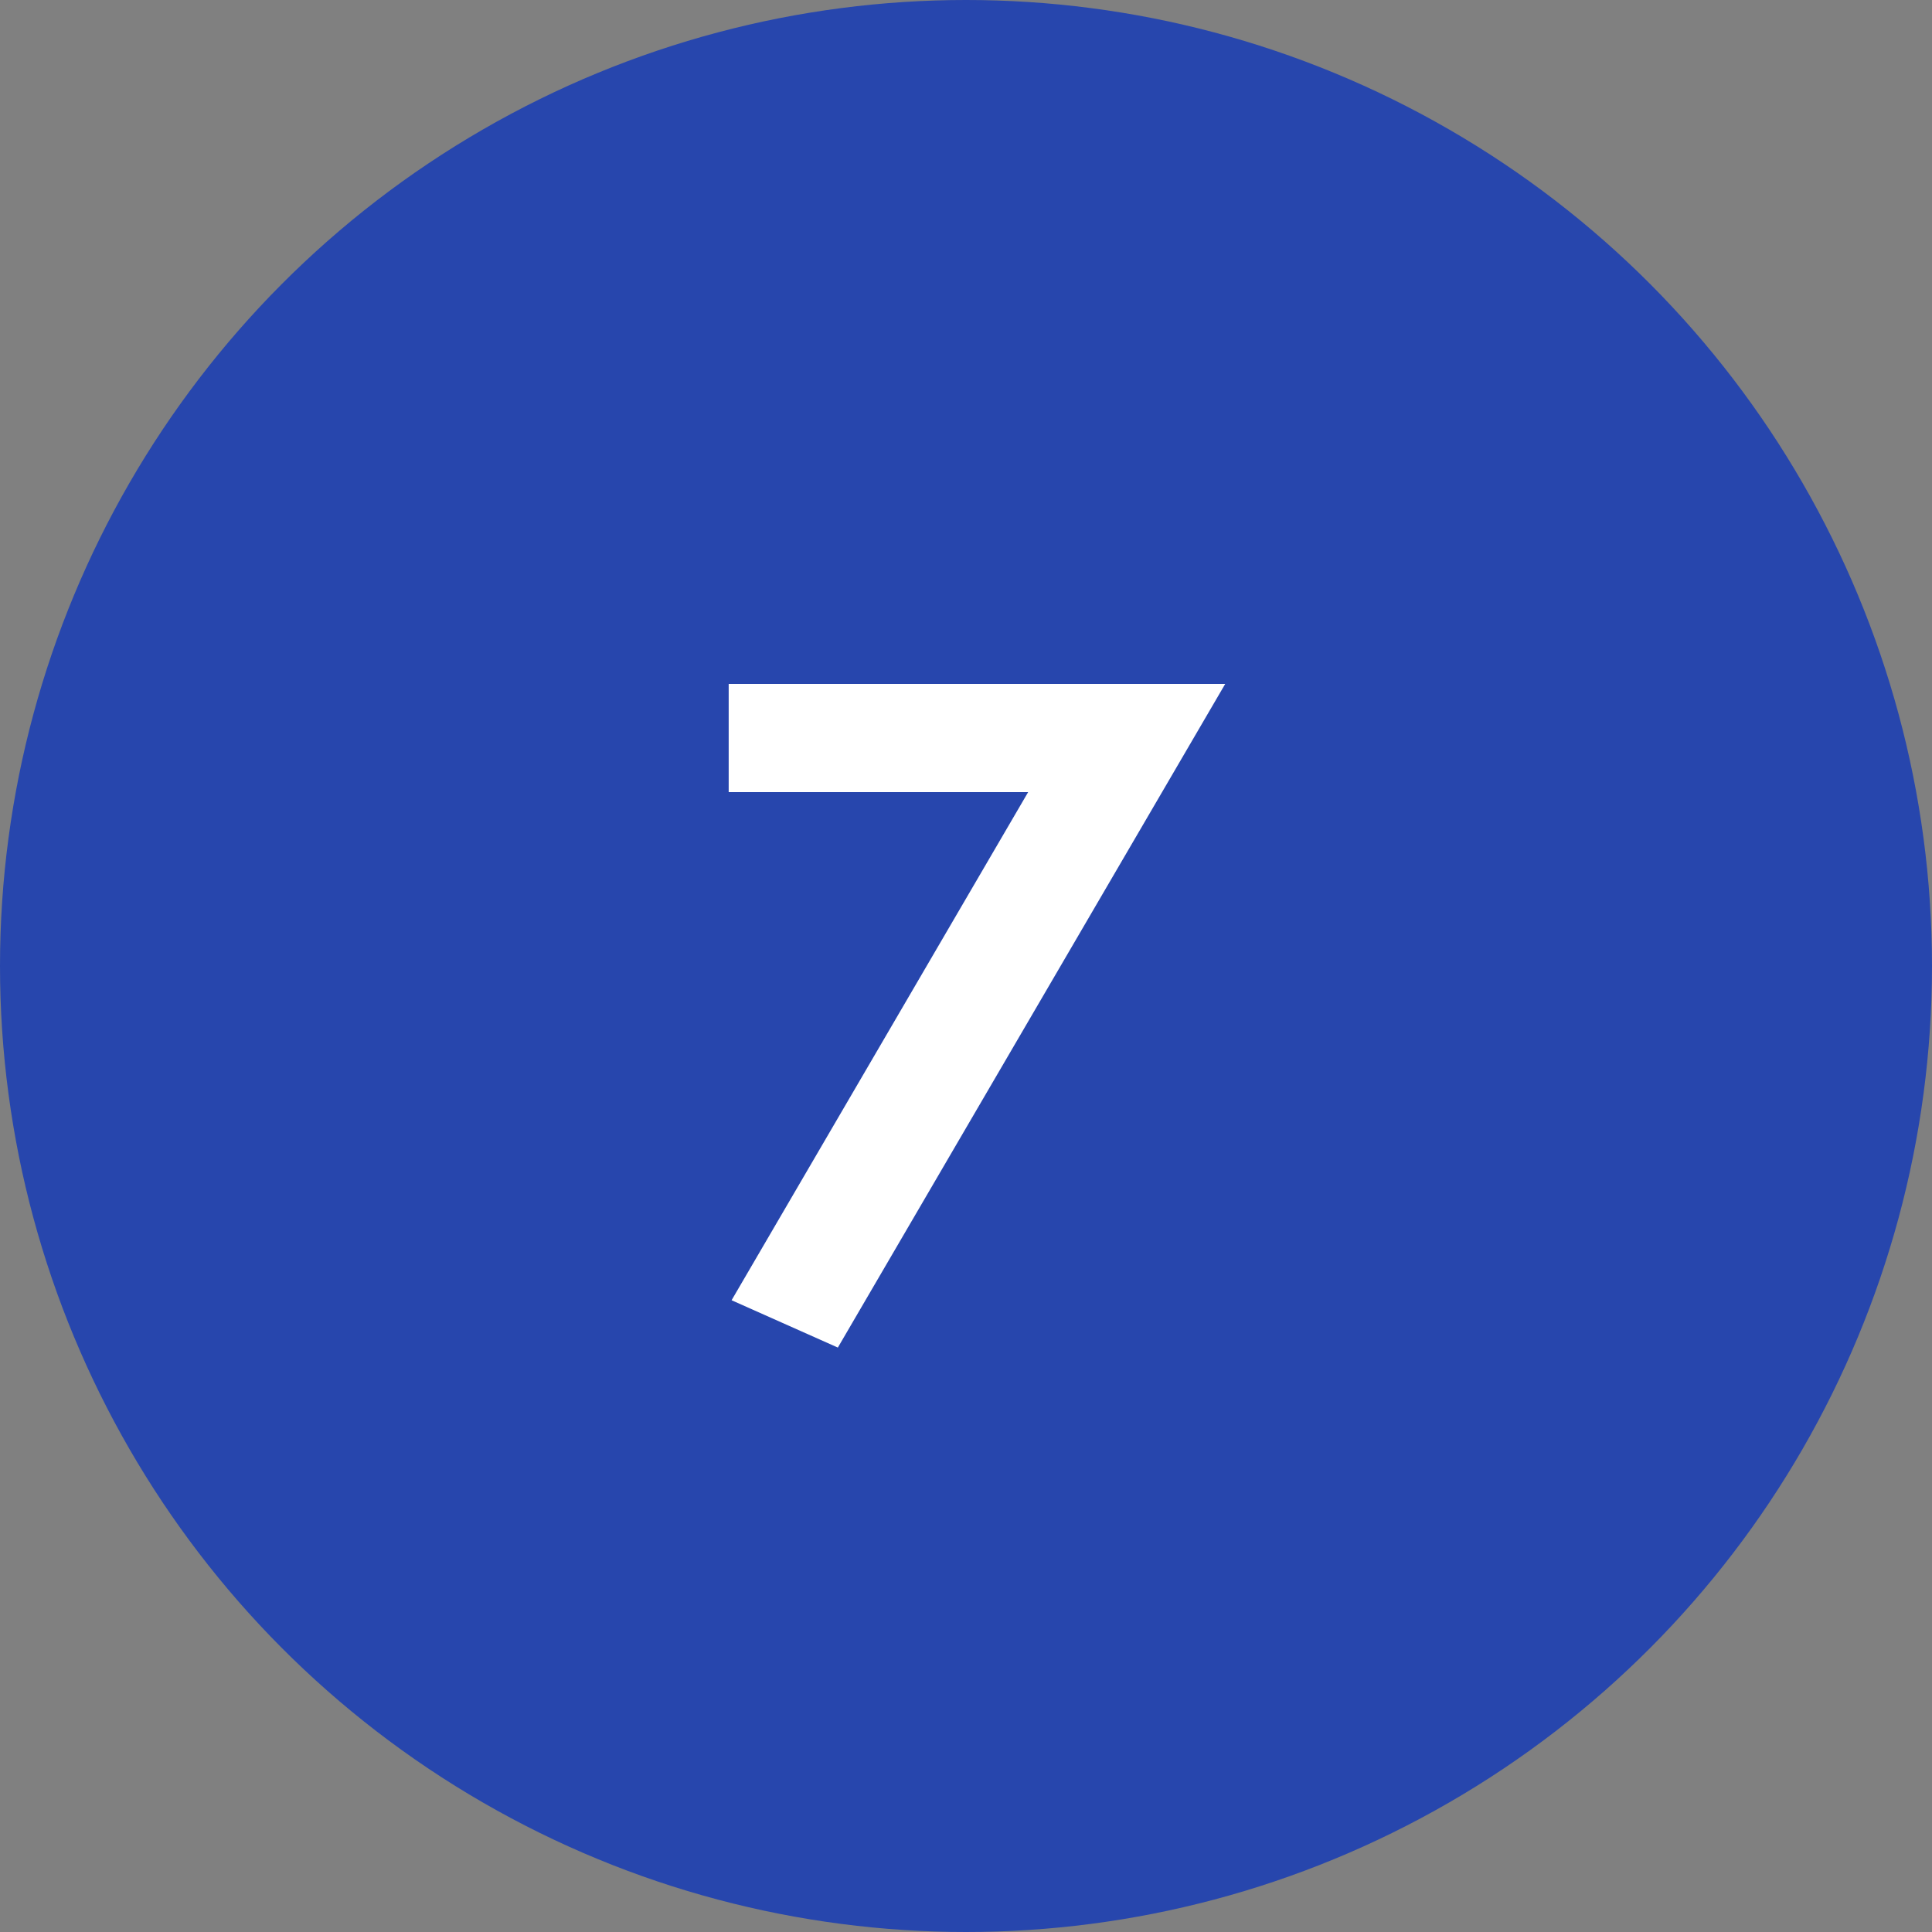 <?xml version="1.0" encoding="UTF-8"?> <svg xmlns="http://www.w3.org/2000/svg" width="48" height="48" viewBox="0 0 48 48" fill="none"><rect x="0" y="0" width="48" height="48" fill="#808080" stroke="none"/> <circle cx="24" cy="24" r="24" fill="#2746AD"></circle> <path d="M18.176 32.304L25.544 19.68H18.104V16.992H30.44L20.816 33.48L18.176 32.304Z" fill="white"></path> </svg> 